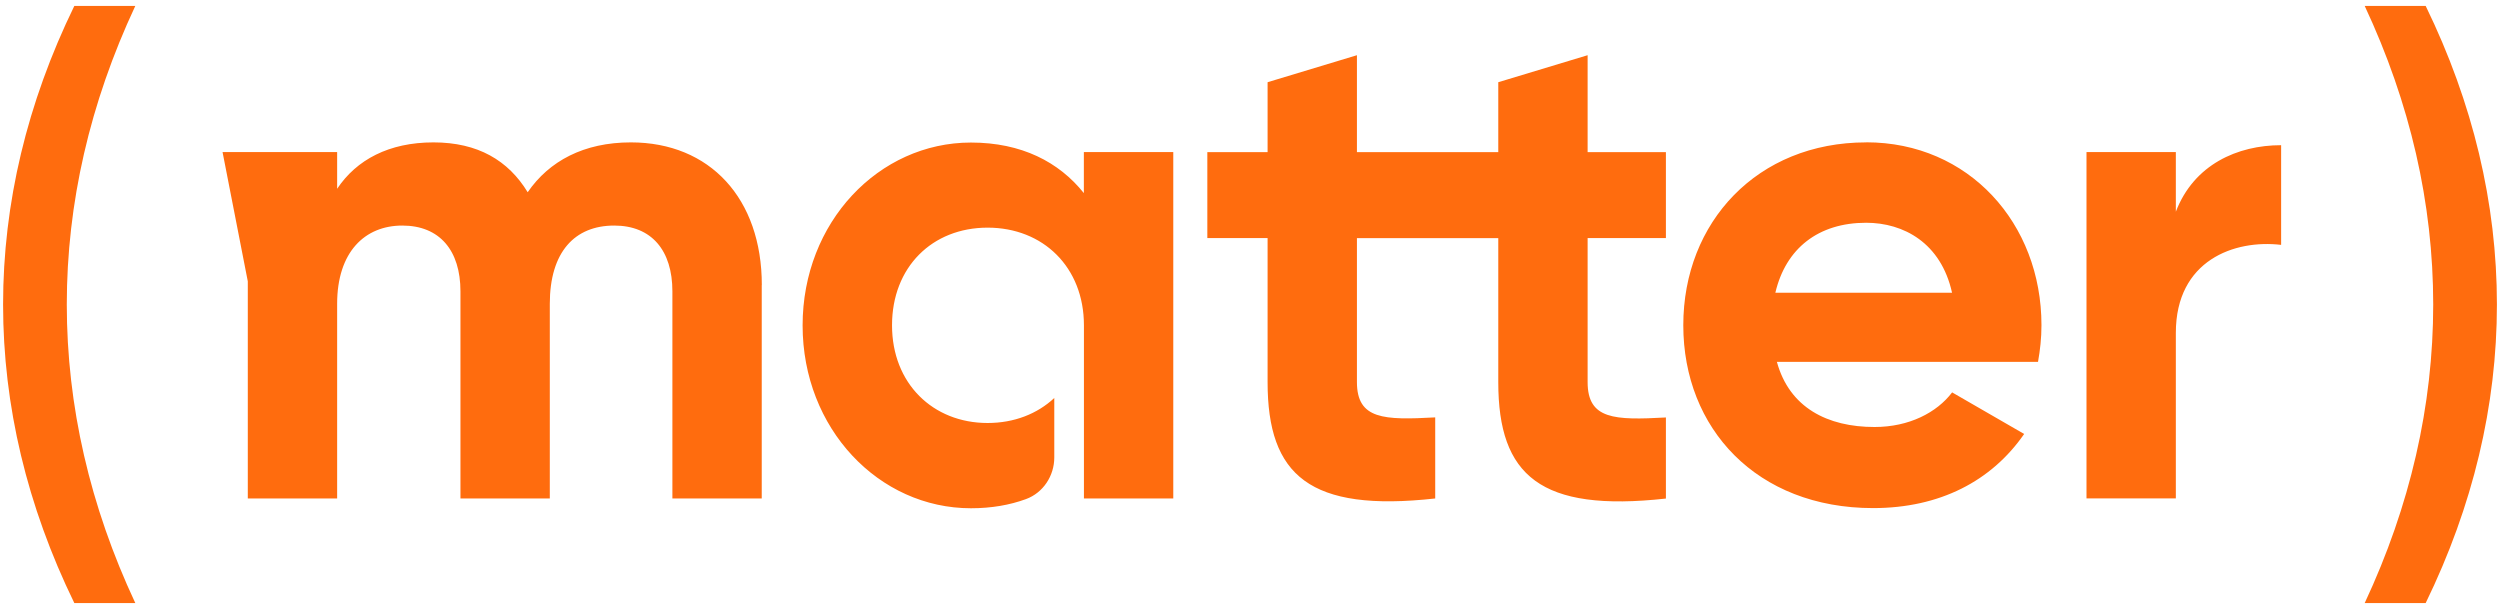 <svg xmlns="http://www.w3.org/2000/svg" width="312" height="76" viewBox="0 0 312 76" fill="none"><path d="M9.275 0.74C3.375 12.85 0.385 25.38 0.385 38C0.385 50.62 3.375 63.15 9.275 75.26H16.885C11.215 63.15 8.335 50.62 8.335 38C8.335 25.38 11.215 12.86 16.885 0.74H9.275ZM295.115 0.74C300.785 12.85 303.665 25.38 303.665 38C303.665 50.62 300.785 63.15 295.115 75.26H302.725C308.625 63.15 311.615 50.62 311.615 38C311.615 25.38 308.625 12.85 302.725 0.74H295.115ZM169.345 29.7V47.68C169.345 52.35 172.715 52.44 179.115 52.09V62.21C163.465 63.94 158.195 59.36 158.195 47.69V29.71H150.675V18.99H158.195V10.26L169.345 6.89V18.99H186.985V10.26L198.135 6.89V18.99H207.905V29.71H198.135V47.69C198.135 52.36 201.505 52.45 207.905 52.1V62.22C192.255 63.95 186.985 59.37 186.985 47.7V29.72H169.345V29.7ZM232.895 17.77C219.325 17.77 210.075 27.71 210.075 40.59C210.075 53.47 219.235 63.41 233.765 63.41C242.065 63.41 248.545 60.04 252.615 54.16L243.625 48.97C241.725 51.48 238.265 53.29 233.945 53.29C228.065 53.29 223.315 50.87 221.755 45.16H254.345C254.605 43.69 254.775 42.22 254.775 40.58C254.775 27.87 245.695 17.76 232.905 17.76L232.895 17.77ZM221.565 36.53C222.865 31 226.925 27.8 232.895 27.8C237.565 27.8 242.235 30.31 243.615 36.53H221.565ZM284.685 18.11V30.56C278.895 29.87 271.545 32.46 271.545 41.54V62.2H260.395V18.98H271.545V26.42C273.795 20.54 279.235 18.12 284.685 18.12V18.11ZM135.275 18.98H146.425V62.21H135.275V40.6C135.275 33.34 130.175 28.41 123.255 28.41C116.335 28.41 111.325 33.34 111.325 40.6C111.325 47.86 116.425 52.79 123.255 52.79C126.565 52.79 129.455 51.65 131.575 49.67V57.09C131.575 59.38 130.195 61.5 128.035 62.29C126.015 63.03 123.735 63.43 121.175 63.43C109.675 63.43 100.165 53.49 100.165 40.61C100.165 27.73 109.675 17.79 121.175 17.79C127.485 17.79 132.155 20.21 135.265 24.1V19L135.275 18.98ZM95.065 35.58V62.21H83.915V36.36C83.915 31.26 81.325 28.15 76.655 28.15C71.725 28.15 68.615 31.44 68.615 37.92V62.21H57.465V36.36C57.465 31.26 54.875 28.15 50.205 28.15C45.535 28.15 42.075 31.44 42.075 37.92V62.21H30.925V35.11L27.775 18.98H42.075V23.56C44.495 19.93 48.555 17.77 54.095 17.77C59.635 17.77 63.435 20.02 65.855 23.99C68.535 20.1 72.855 17.77 78.735 17.77C88.595 17.77 95.075 24.77 95.075 35.58H95.065Z" fill="#FF6C0E"></path></svg>